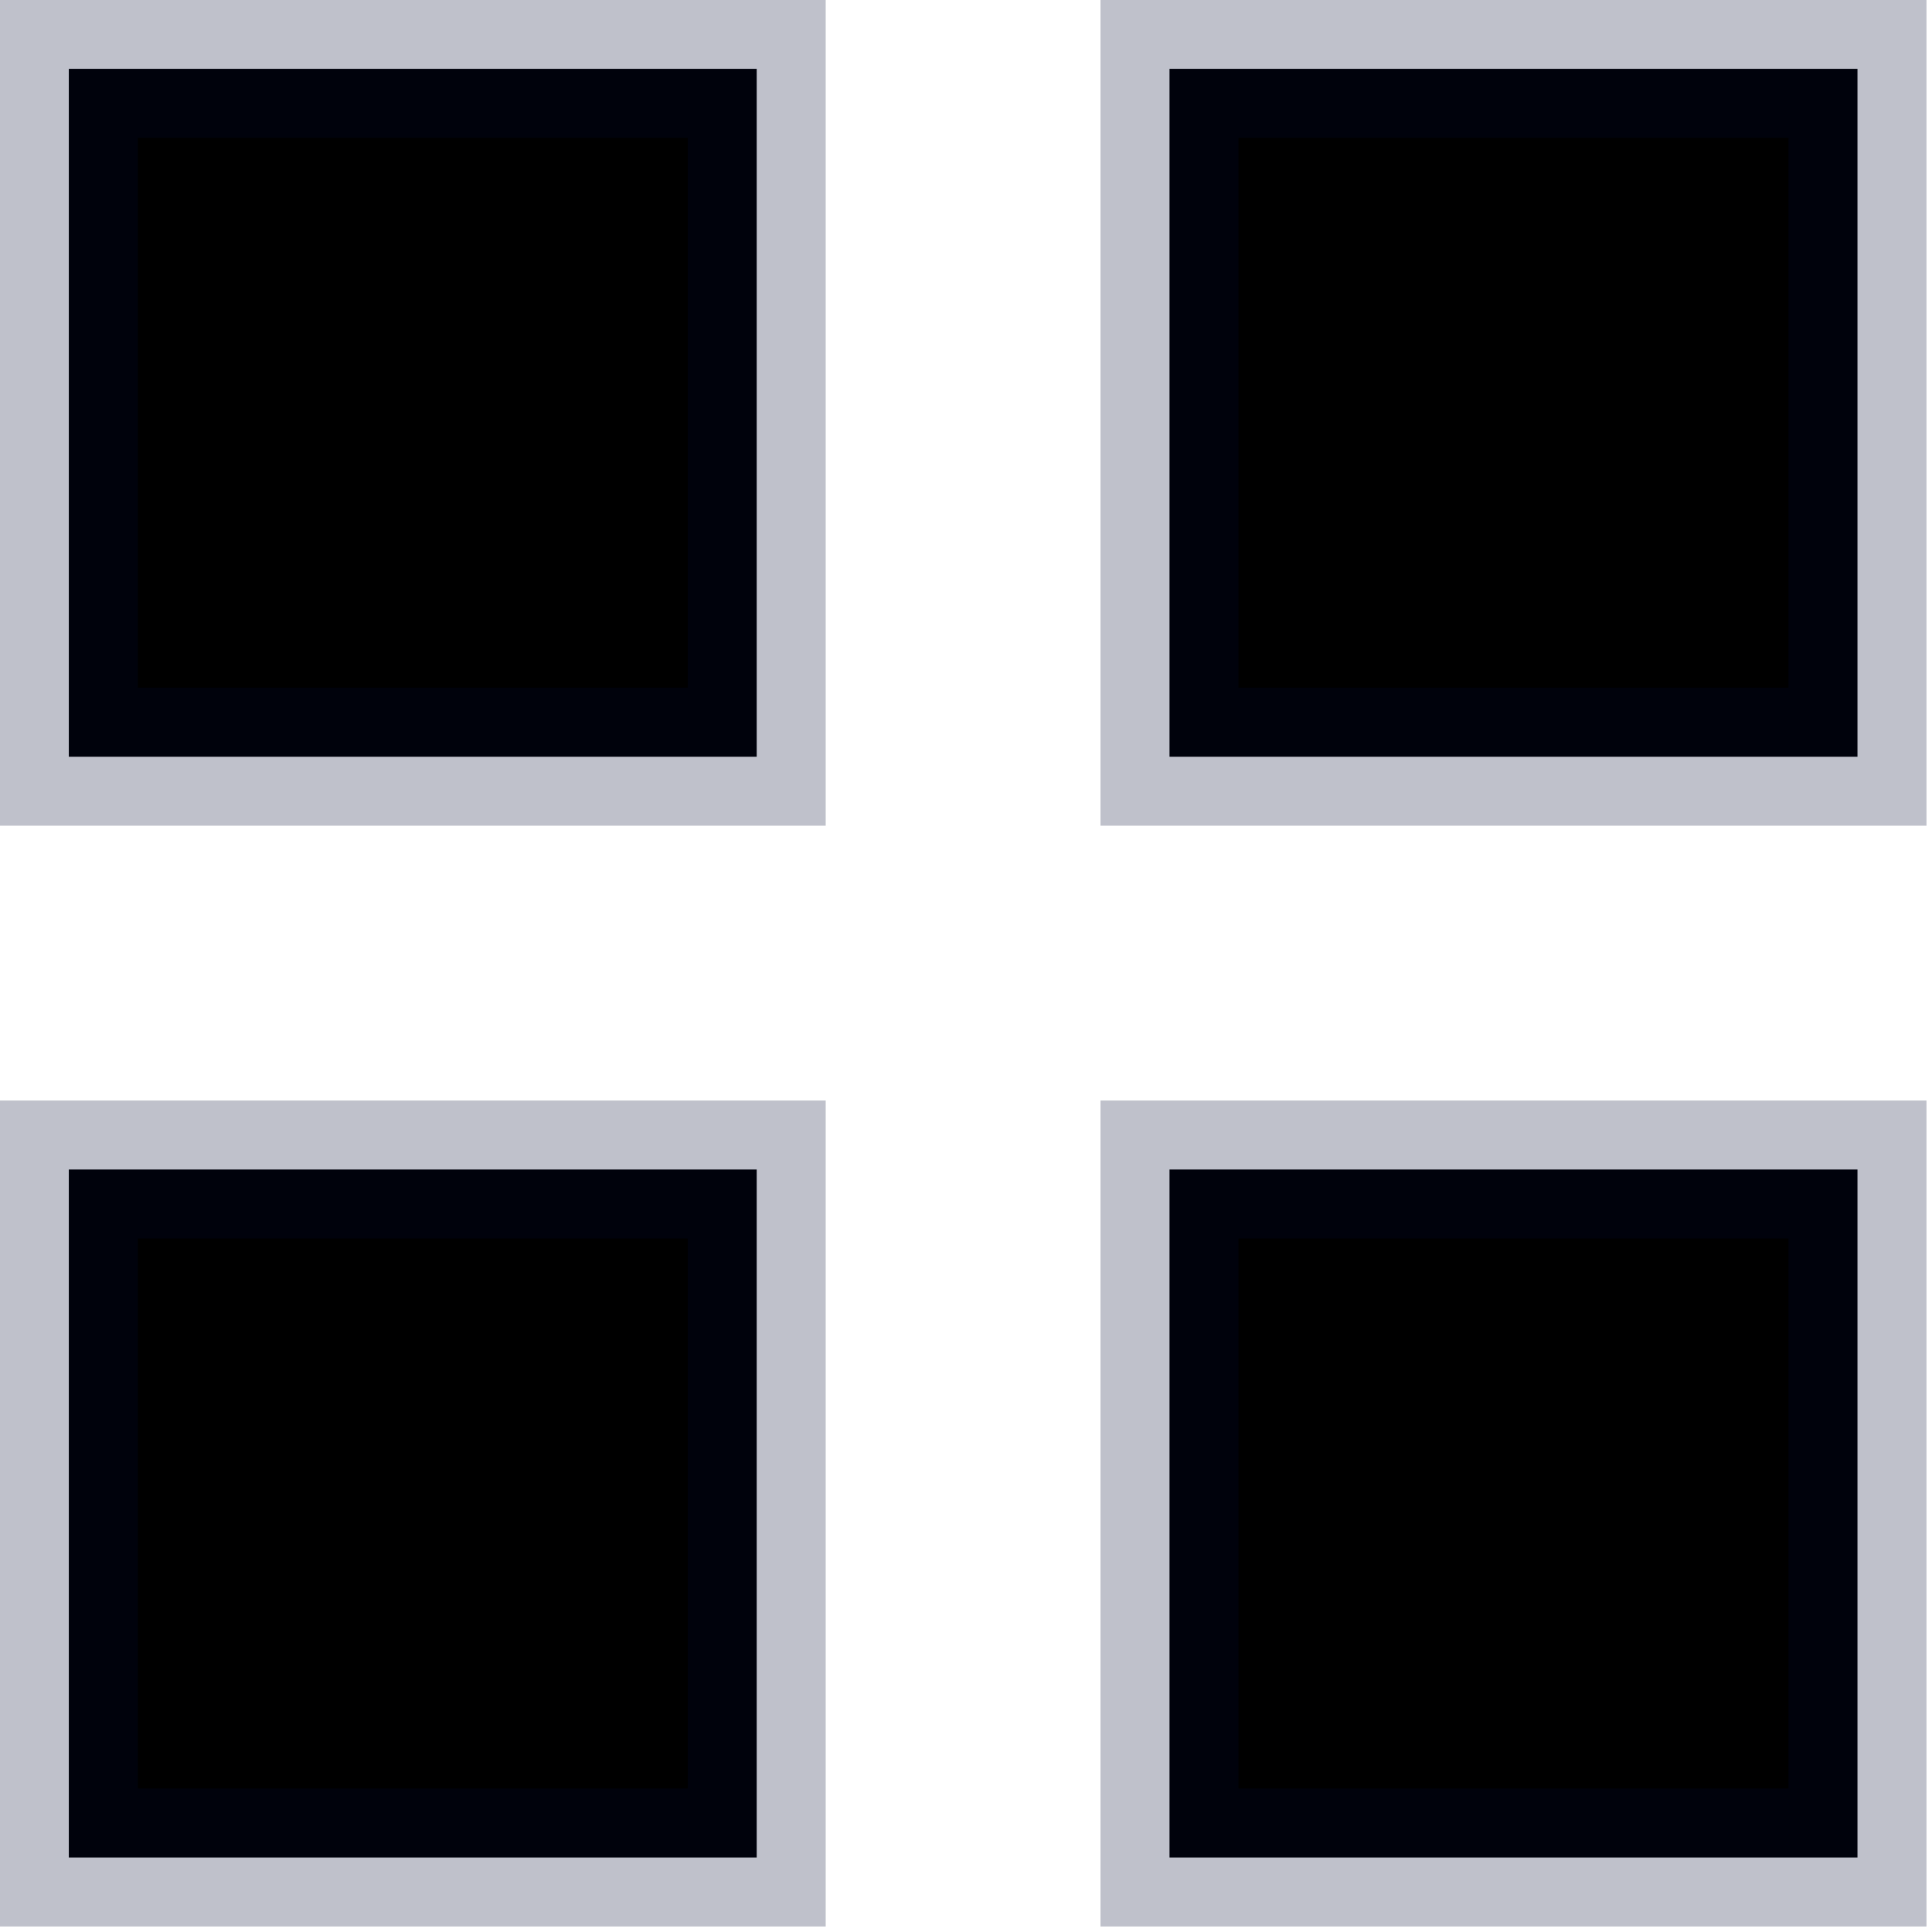 <?xml version="1.0" encoding="UTF-8"?> <svg xmlns="http://www.w3.org/2000/svg" viewBox="0 0 21.00 21.00" data-guides="{&quot;vertical&quot;:[],&quot;horizontal&quot;:[]}"><defs></defs><path fill="#000000" stroke="#000b30" fill-opacity="1" stroke-width="1.5" stroke-opacity="0.25" color="rgb(51, 51, 51)" x="0.75" y="0.75" width="7.5" height="7.5" id="tSvg75cbbe6f4c" title="Rectangle 1" d="M0.748 0.748C3.24 0.748 5.733 0.748 8.225 0.748C8.225 3.24 8.225 5.733 8.225 8.225C5.733 8.225 3.24 8.225 0.748 8.225C0.748 5.733 0.748 3.24 0.748 0.748Z" style="transform-origin: -29943px -24943px;"></path><path fill="#000000" stroke="#000b30" fill-opacity="1" stroke-width="1.5" stroke-opacity="0.25" color="rgb(51, 51, 51)" x="12.75" y="0.75" width="7.5" height="7.5" id="tSvgf474cfd870" title="Rectangle 2" d="M12.712 0.748C15.205 0.748 17.697 0.748 20.19 0.748C20.19 3.24 20.19 5.733 20.19 8.225C17.697 8.225 15.205 8.225 12.712 8.225C12.712 5.733 12.712 3.24 12.712 0.748Z" style="transform-origin: -29931px -24943px;"></path><path fill="#000000" stroke="#000b30" fill-opacity="1" stroke-width="1.5" stroke-opacity="0.25" color="rgb(51, 51, 51)" x="0.75" y="12.75" width="7.5" height="7.5" id="tSvg17e2acc59d1" title="Rectangle 3" d="M0.748 12.712C3.24 12.712 5.733 12.712 8.225 12.712C8.225 15.205 8.225 17.697 8.225 20.19C5.733 20.19 3.24 20.19 0.748 20.19C0.748 17.697 0.748 15.205 0.748 12.712Z" style="transform-origin: -29943px -24931px;"></path><path fill="#000000" stroke="#000b30" fill-opacity="1" stroke-width="1.5" stroke-opacity="0.25" color="rgb(51, 51, 51)" x="12.75" y="12.75" width="7.5" height="7.5" id="tSvg1264b7334c1" title="Rectangle 4" d="M12.712 12.712C15.205 12.712 17.697 12.712 20.19 12.712C20.19 15.205 20.19 17.697 20.19 20.19C17.697 20.19 15.205 20.19 12.712 20.19C12.712 17.697 12.712 15.205 12.712 12.712Z" style="transform-origin: -29931px -24931px;"></path></svg> 